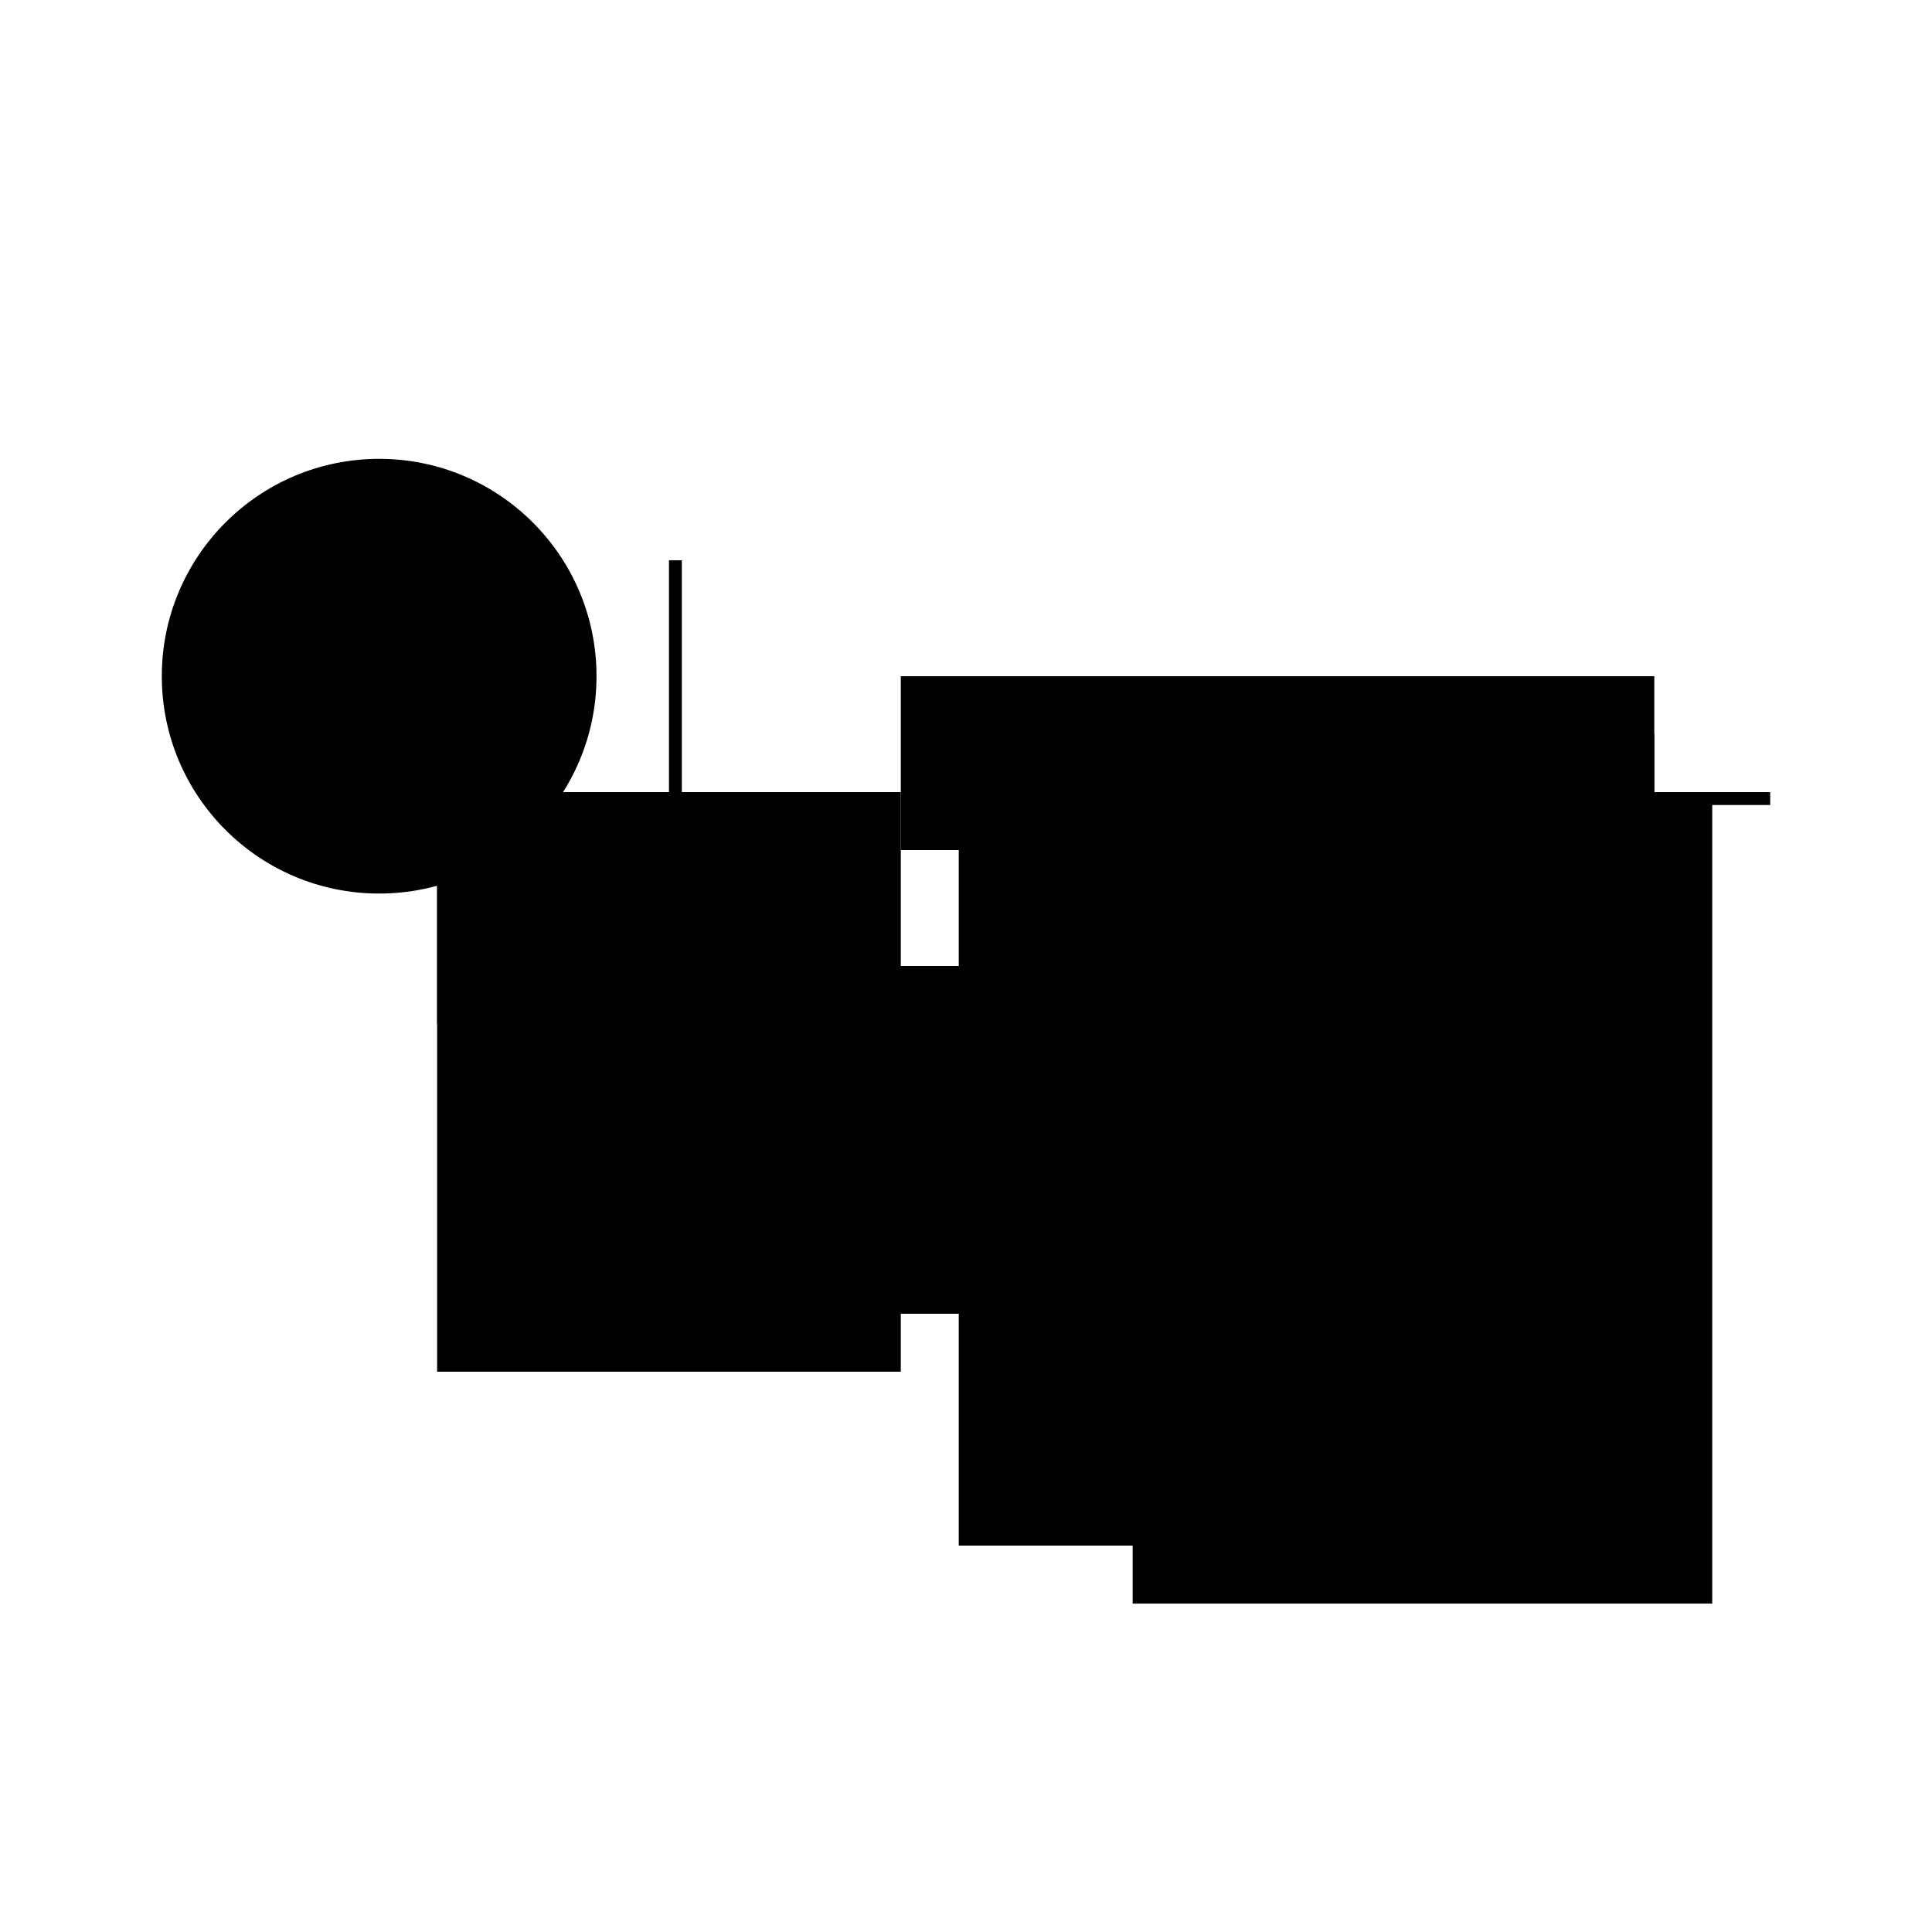 <?xml version="1.0" encoding="UTF-8"?>
<svg version="1.1" xml:space="preserve" xmlns="http://www.w3.org/2000/svg" style="background-color: white;" viewBox="0,0,150,150">
    <rect x="74.438" y="57" width="54" height="63" fill="hsla(240, 80%, 53%, 0.3)"/>
    <rect x="56.438" y="84" width="1" height="13.5" fill="hsla(144, 0%, 13%, 1.1)"/>
    <rect x="38.438" y="75" width="67.5" height="27" fill="hsla(48, 95%, 13%, 1.1)"/>
    <rect x="60.938" y="88.5" width="9" height="1" fill="hsla(168, 13%, 60%, 0.7)"/>
    <rect x="74.438" y="61.5" width="63" height="1" fill="hsla(240, 93%, 66%, 0.6)"/>
    <rect x="87.938" y="61.5" width="45" height="63" fill="hsla(312, 66%, 73%, 0.3)"/>
    <rect x="51.938" y="43.5" width="1" height="22.5" fill="hsla(120, 0%, 66%, 1.3)"/>
    <rect x="33.938" y="48" width="9" height="31.5" fill="hsla(24, 13%, 6%, 1.4)"/>
    <rect x="69.938" y="52.5" width="58.5" height="13.5" fill="hsla(216, 86%, 73%, 0.1)"/>
    <rect x="33.938" y="61.5" width="36" height="45" fill="hsla(24, 53%, 6%, 1.3)"/>
    <circle cx="29.438" cy="52.5" r="16.875" fill="hsla(264, 50%, 50%, 0.8)"/>
</svg>